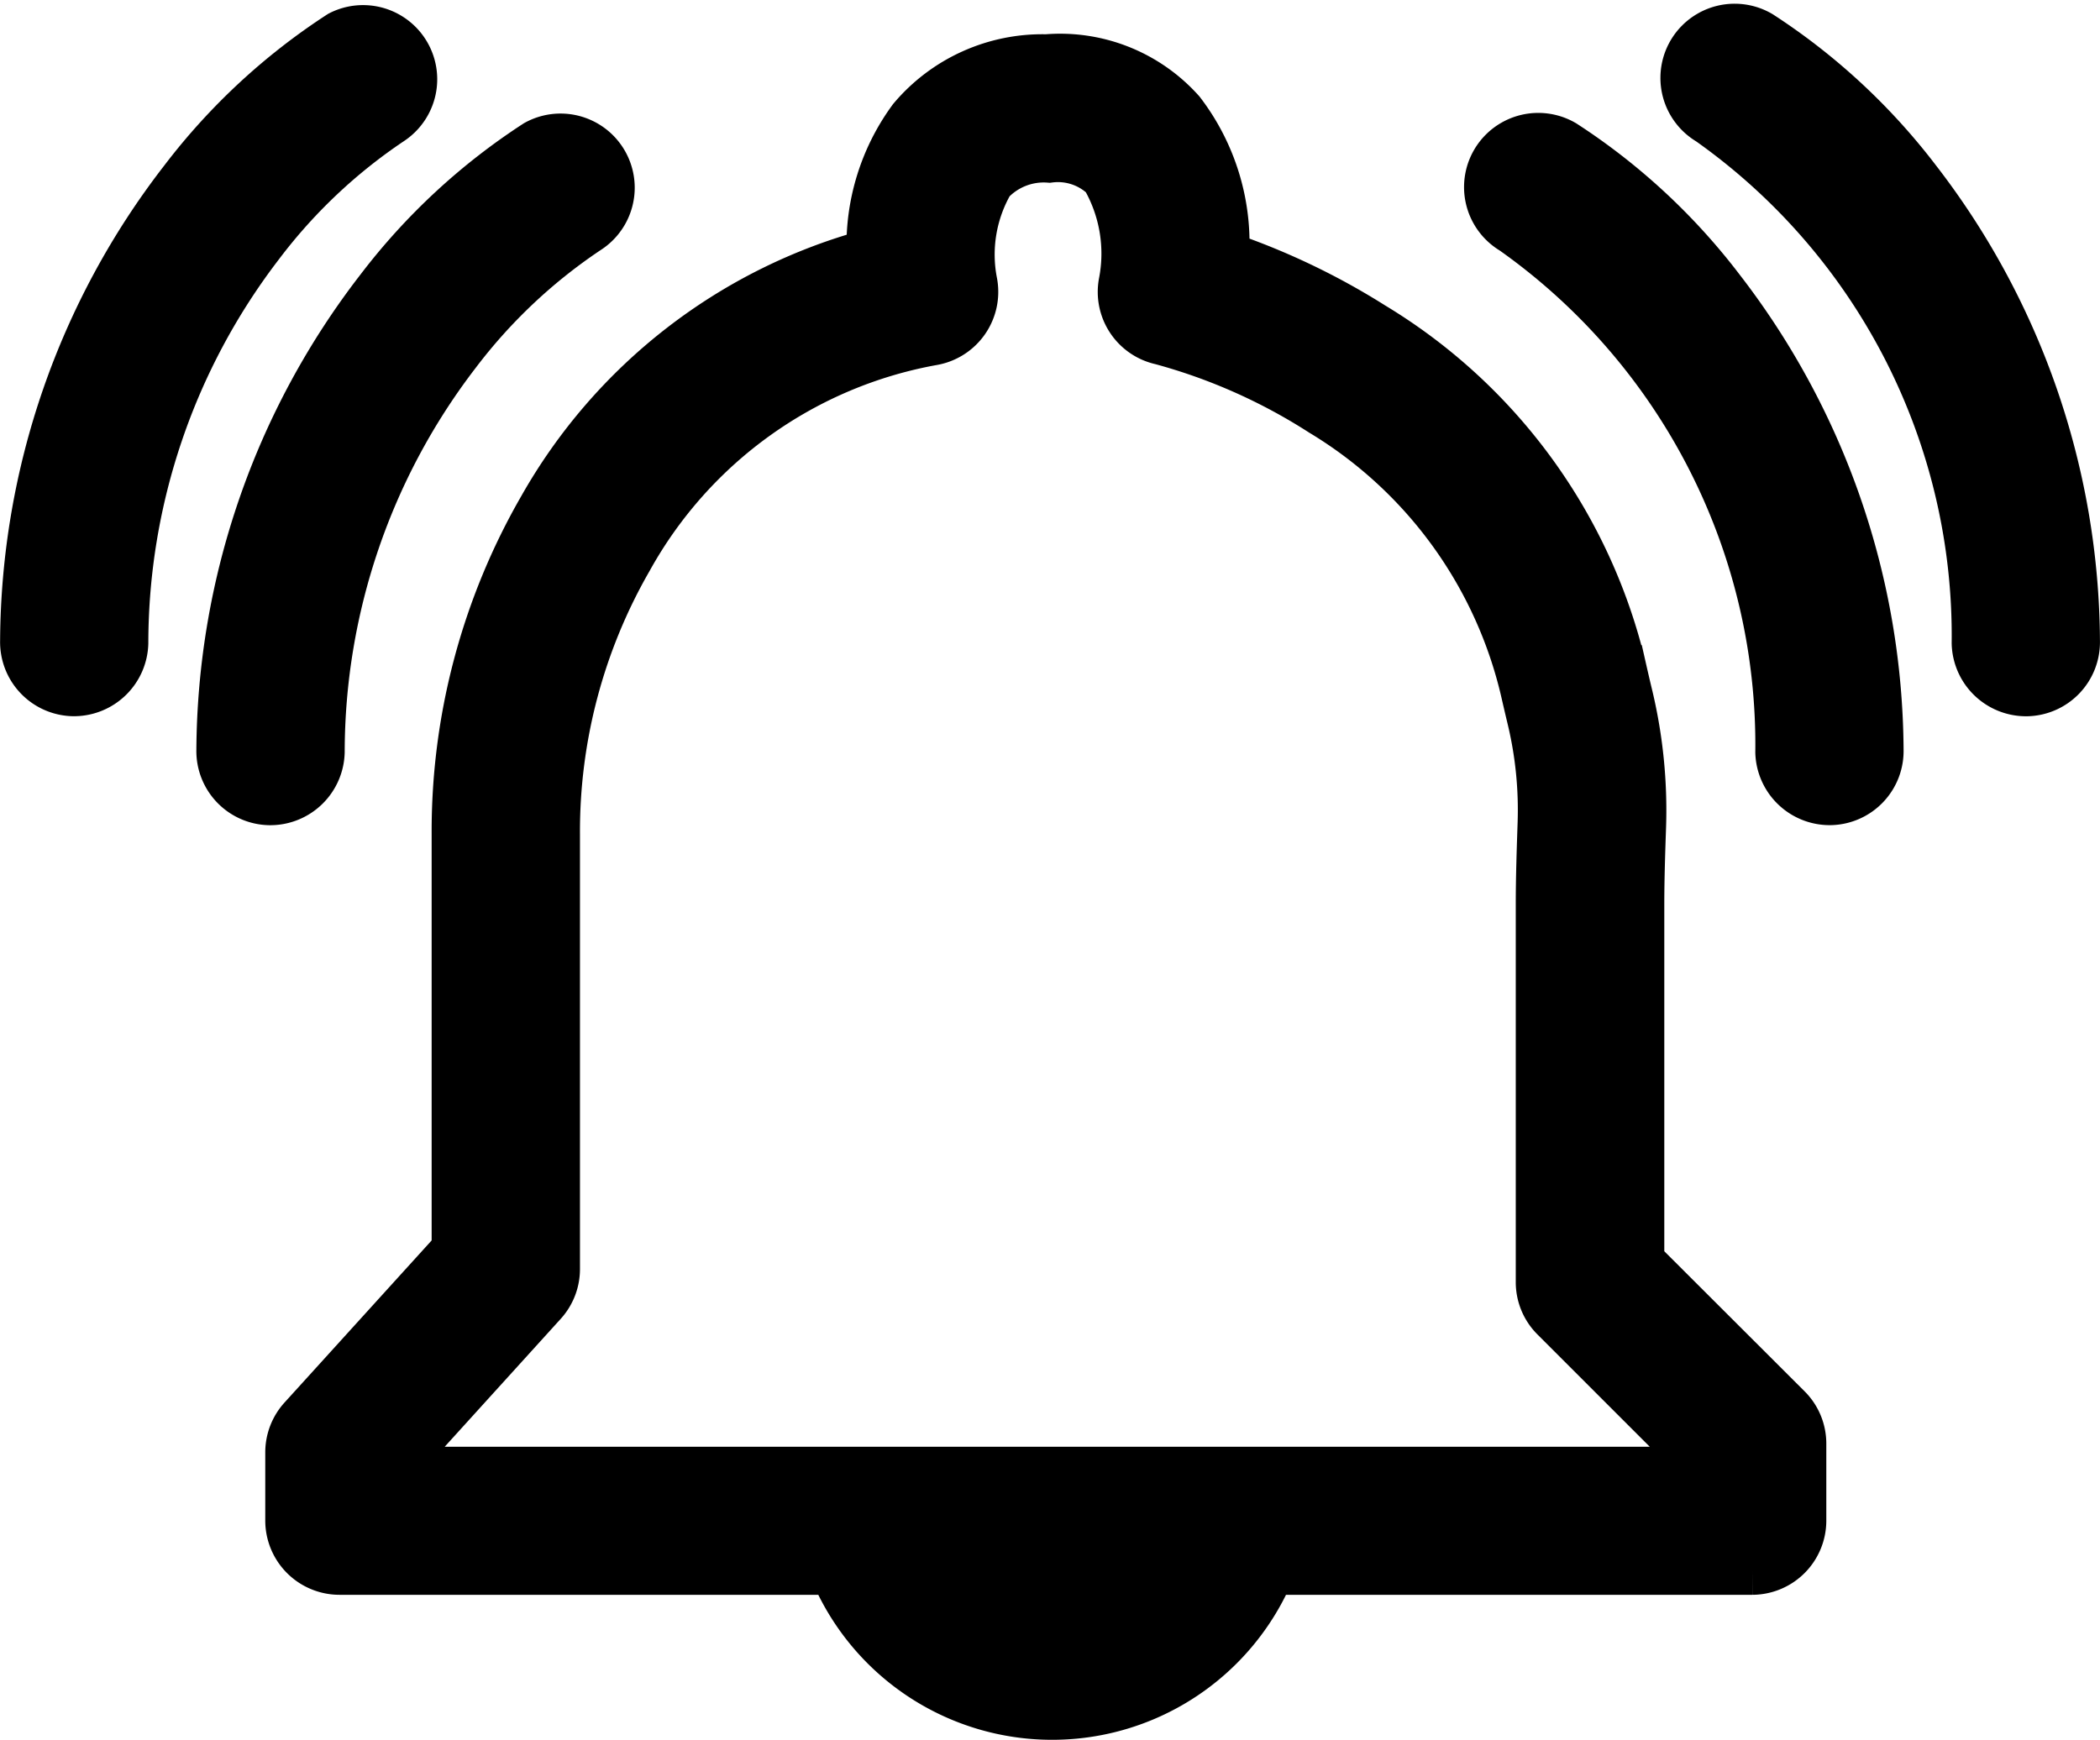 <svg xmlns="http://www.w3.org/2000/svg" width="41.879" height="34.708" viewBox="0 0 41.879 34.708"><g transform="translate(-4.5 -8.208)"><g transform="translate(387.002 -145.04)"><g transform="translate(-382 153.818)"><path d="M83.2,30.463V23.345c0-.518.018-1.054.036-1.575a9.826,9.826,0,0,0-.255-2.554q-.066-.273-.129-.551a10.892,10.892,0,0,0-4.979-6.849,13.9,13.9,0,0,0-2.952-1.409,4.29,4.29,0,0,0-.875-2.866A3.209,3.209,0,0,0,71.38,6.48a3.376,3.376,0,0,0-2.666,1.2,4.243,4.243,0,0,0-.82,2.675,10.739,10.739,0,0,0-6.555,5.086,12.889,12.889,0,0,0-1.721,6.492v8.3l-3.064,3.377a.978.978,0,0,0-.254.658v1.362a.981.981,0,0,0,.979.979H67.15a4.706,4.706,0,0,0,8.685,0h9.619a.98.98,0,0,0,.977-.975V34.1a.973.973,0,0,0-.282-.692ZM71.492,37.551a2.816,2.816,0,0,1-2.178-.94h4.355A2.813,2.813,0,0,1,71.492,37.551Zm12.982-2.895H58.255v-.006l3.067-3.382a.978.978,0,0,0,.254-.658V21.936a10.91,10.91,0,0,1,1.455-5.5,8.708,8.708,0,0,1,6.094-4.355.981.981,0,0,0,.776-1.144A2.917,2.917,0,0,1,70.24,8.91a1.478,1.478,0,0,1,1.194-.47,1.365,1.365,0,0,1,1.127.376,3.067,3.067,0,0,1,.356,2.131.978.978,0,0,0,.752,1.127A11.487,11.487,0,0,1,76.88,13.5a8.857,8.857,0,0,1,4.06,5.6q.066.288.135.576a7.819,7.819,0,0,1,.2,2.032c-.018.534-.037,1.085-.037,1.638v7.525a.973.973,0,0,0,.287.692l2.948,2.948Z" transform="translate(-51.012 -5.866)" stroke="#000" stroke-width="1"/><path d="M312.24,23.319a.98.98,0,0,0-.992,1.691,12.585,12.585,0,0,1,5.324,10.429.984.984,0,0,0,.978.953h.021a.979.979,0,0,0,.958-1,15.141,15.141,0,0,0-3.172-9.185A12.4,12.4,0,0,0,312.24,23.319Z" transform="translate(-281.569 -21.002)" stroke="#000" stroke-width="1"/><path d="M357.038,3.028A12.444,12.444,0,0,0,353.92.139a.98.98,0,1,0-.992,1.691,12.585,12.585,0,0,1,5.324,10.429.984.984,0,0,0,.978.959h.02a.979.979,0,0,0,.959-1A15.145,15.145,0,0,0,357.038,3.028Z" transform="translate(-319.333 0)" stroke="#000" stroke-width="1"/><path d="M43.636,35.434a13.1,13.1,0,0,1,2.708-7.956,10.815,10.815,0,0,1,2.618-2.471.979.979,0,0,0-.994-1.686,12.426,12.426,0,0,0-3.117,2.889,15.147,15.147,0,0,0-3.173,9.185.979.979,0,0,0,.958,1h.021A.985.985,0,0,0,43.636,35.434Z" transform="translate(-37.764 -21.004)" stroke="#000" stroke-width="1"/><path d="M7.282,2.069A.979.979,0,0,0,6.293.383a12.42,12.42,0,0,0-3.117,2.89A15.114,15.114,0,0,0,0,12.461a.98.98,0,0,0,.958,1H.977a.985.985,0,0,0,.979-.959,13.1,13.1,0,0,1,2.708-7.96A10.809,10.809,0,0,1,7.282,2.069Z" transform="translate(0 -0.244)" stroke="#000" stroke-width="1"/></g></g></g></svg>